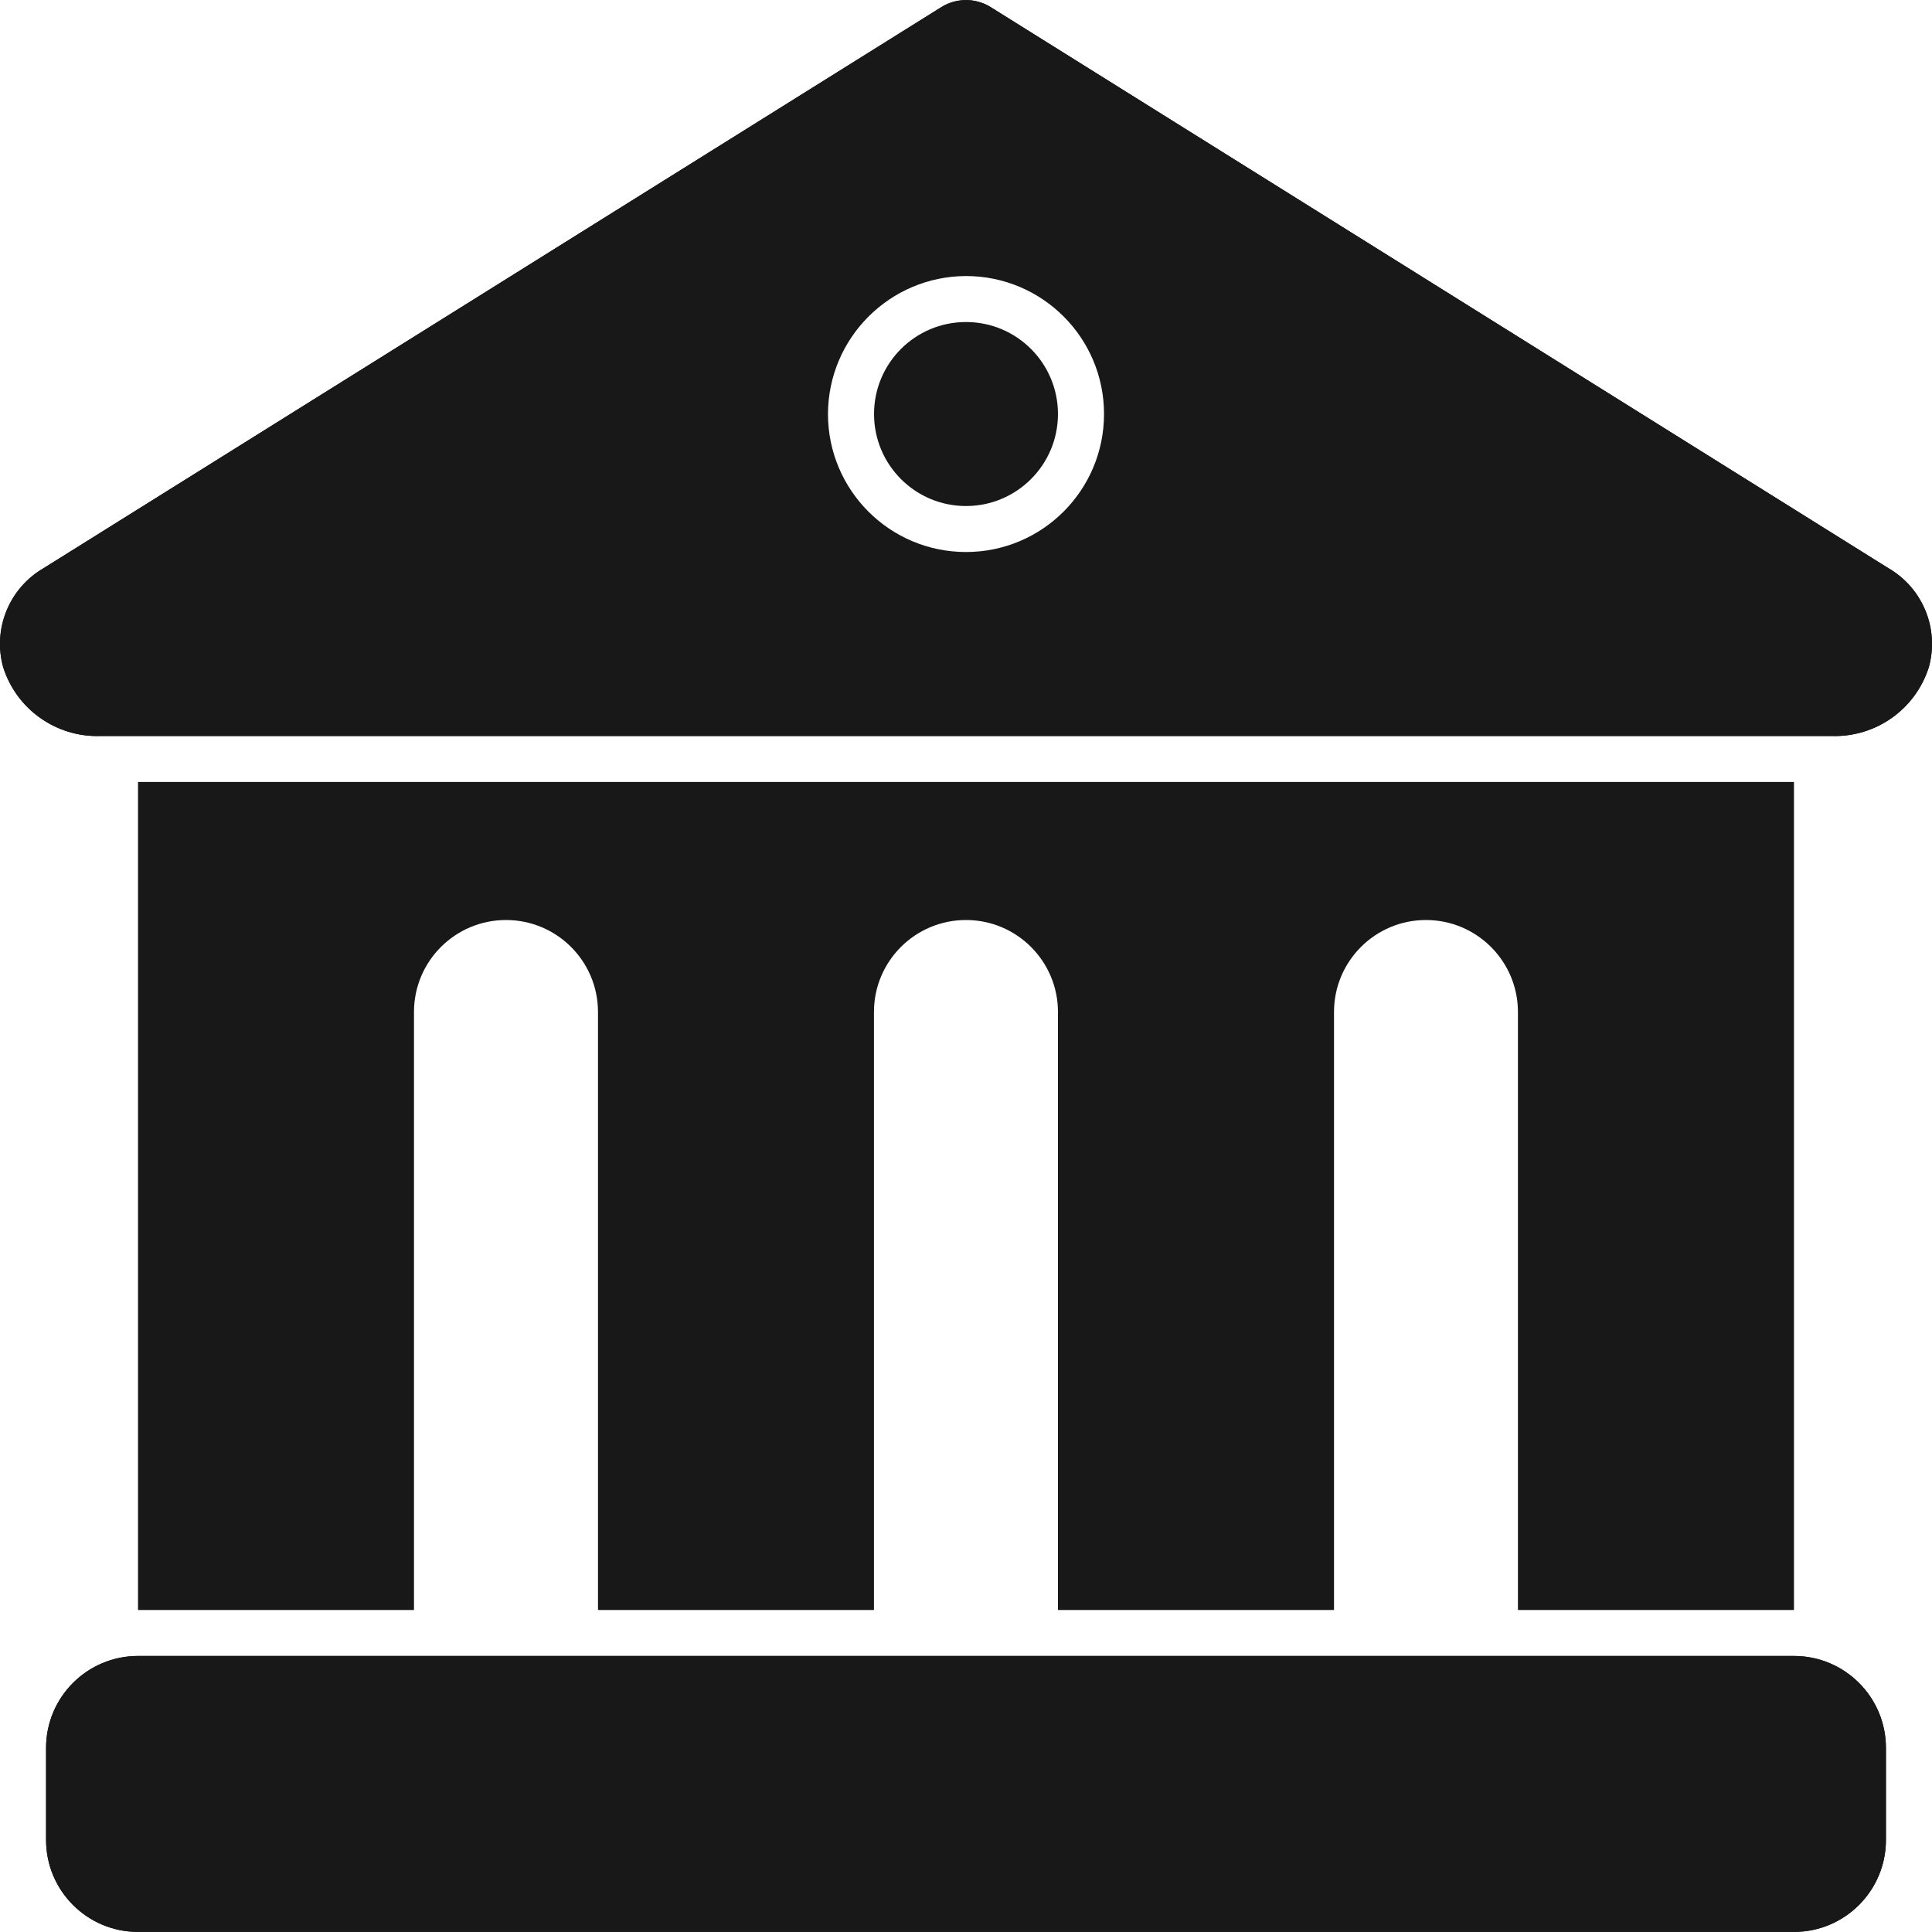 <svg width="25" height="25" viewBox="0 0 25 25" fill="none" xmlns="http://www.w3.org/2000/svg">
<path d="M1.786 21.428H23.214C23.871 21.428 24.404 21.961 24.404 22.618V23.809C24.404 24.466 23.871 24.999 23.214 24.999H1.786C1.129 24.999 0.596 24.466 0.596 23.809V22.618C0.596 21.961 1.129 21.428 1.786 21.428Z" fill="#181818"/>
<path d="M1.786 21.428H23.214C23.871 21.428 24.404 21.961 24.404 22.618V23.809C24.404 24.466 23.871 24.999 23.214 24.999H1.786C1.129 24.999 0.596 24.466 0.596 23.809V22.618C0.596 21.961 1.129 21.428 1.786 21.428Z" fill="#181818"/>
<path d="M24.434 7.351L12.816 0.09C12.622 -0.029 12.378 -0.029 12.184 0.09L0.566 7.351C0.118 7.61 -0.098 8.139 0.042 8.637C0.216 9.18 0.728 9.542 1.298 9.524H23.702C24.272 9.542 24.784 9.18 24.958 8.637C25.098 8.139 24.882 7.61 24.434 7.351ZM12.5 3.572C13.486 3.572 14.286 4.371 14.286 5.357C14.286 6.344 13.486 7.143 12.5 7.143C11.514 7.143 10.714 6.344 10.714 5.357C10.717 4.372 11.515 3.575 12.5 3.572Z" fill="#181818"/>
<path d="M24.434 7.351L12.816 0.09C12.622 -0.029 12.378 -0.029 12.184 0.09L0.566 7.351C0.118 7.61 -0.098 8.139 0.042 8.637C0.216 9.18 0.728 9.542 1.298 9.524H23.702C24.272 9.542 24.784 9.18 24.958 8.637C25.098 8.139 24.882 7.61 24.434 7.351ZM12.5 2.977C13.815 2.977 14.881 4.043 14.881 5.357C14.881 6.672 13.815 7.738 12.5 7.738C11.185 7.738 10.119 6.672 10.119 5.357C10.119 4.043 11.185 2.977 12.5 2.977Z" fill="#181818"/>
<path d="M12.5 6.548C13.157 6.548 13.69 6.015 13.69 5.357C13.69 4.7 13.157 4.167 12.5 4.167C11.842 4.167 11.31 4.7 11.31 5.357C11.31 6.015 11.842 6.548 12.5 6.548Z" fill="#181818"/>
<path d="M1.786 20.833H5.357V13.095C5.357 12.438 5.89 11.905 6.548 11.905C7.205 11.905 7.738 12.438 7.738 13.095V20.833H11.309V13.095C11.309 12.438 11.842 11.905 12.5 11.905C13.157 11.905 13.69 12.438 13.69 13.095V20.833H17.262V13.095C17.262 12.438 17.795 11.905 18.452 11.905C19.109 11.905 19.642 12.438 19.642 13.095V20.833H23.214V10.119H1.786V20.833H1.786Z" fill="#181818"/>
</svg>
